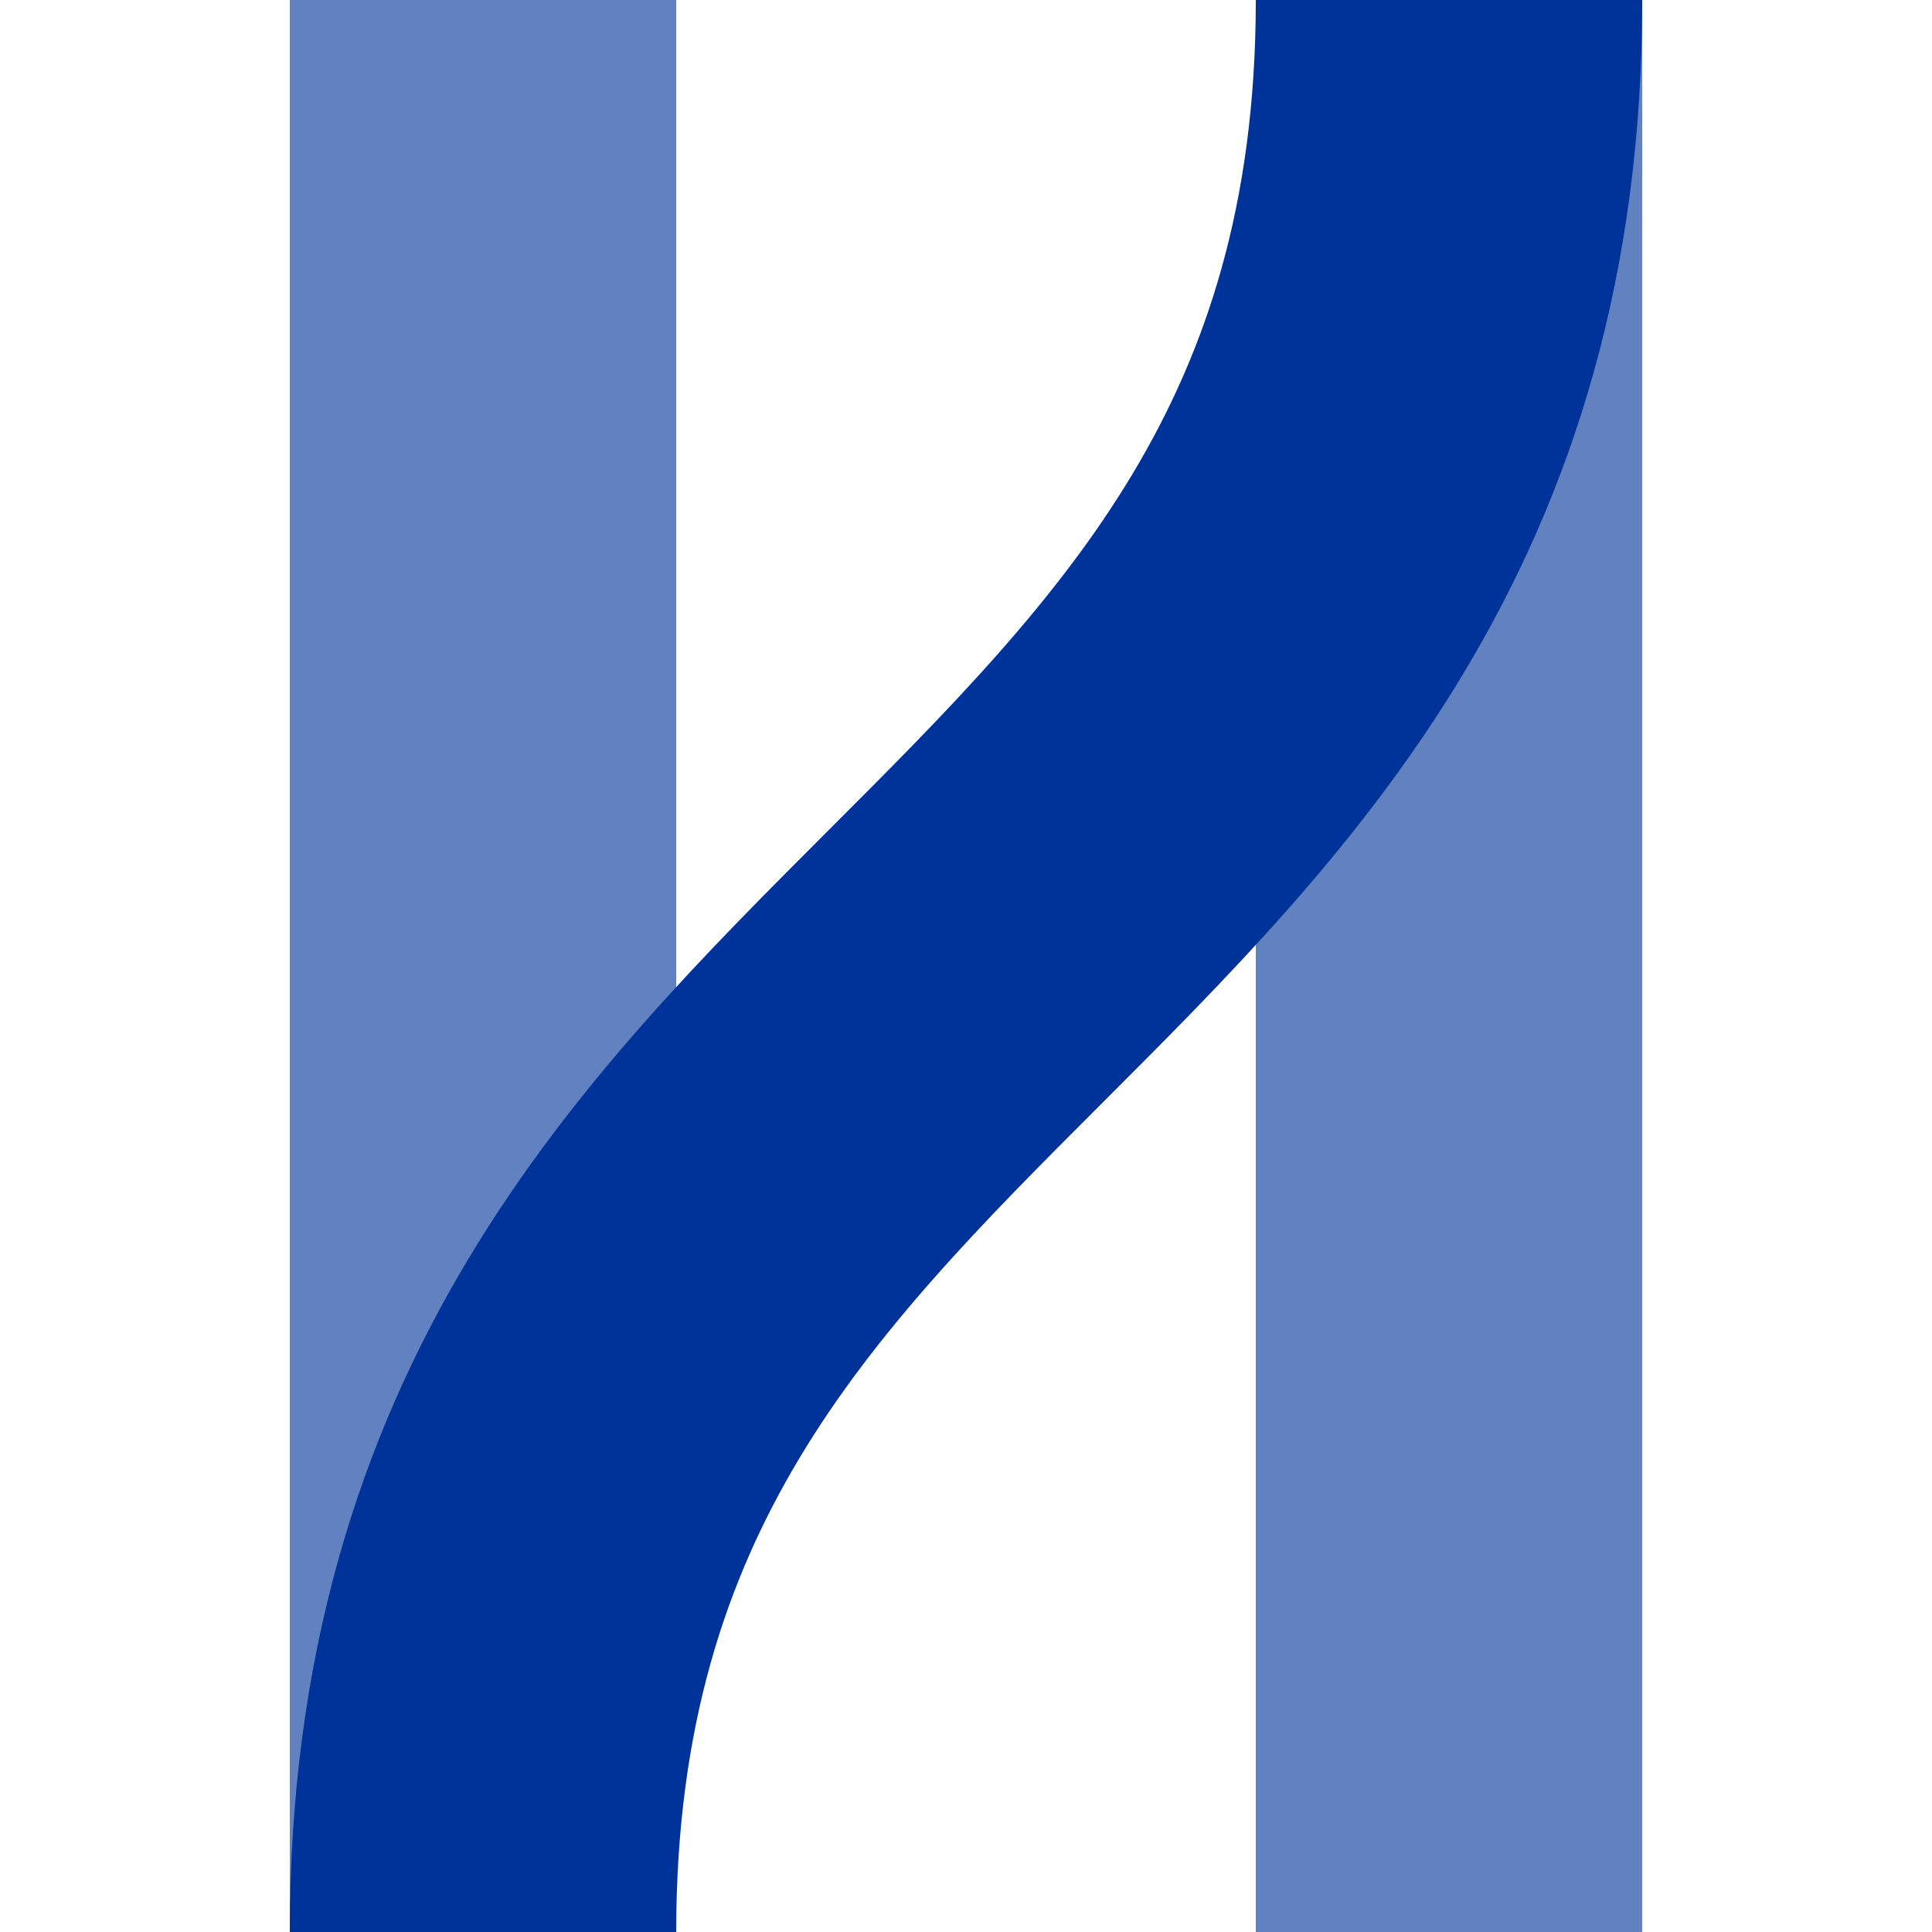 <?xml version="1.0" encoding="UTF-8"?>
<svg xmlns="http://www.w3.org/2000/svg" width="500" height="500">
 <title>uexvÜSTr</title>
 <g stroke-width="100" fill="none">
  <path stroke="#6281C0" d="M 125,0 V 500 m 250,0 V 0"/>
  <path stroke="#003399" d="M 375,0 C 375,250 125,250 125,500"/>
 </g>
</svg>
